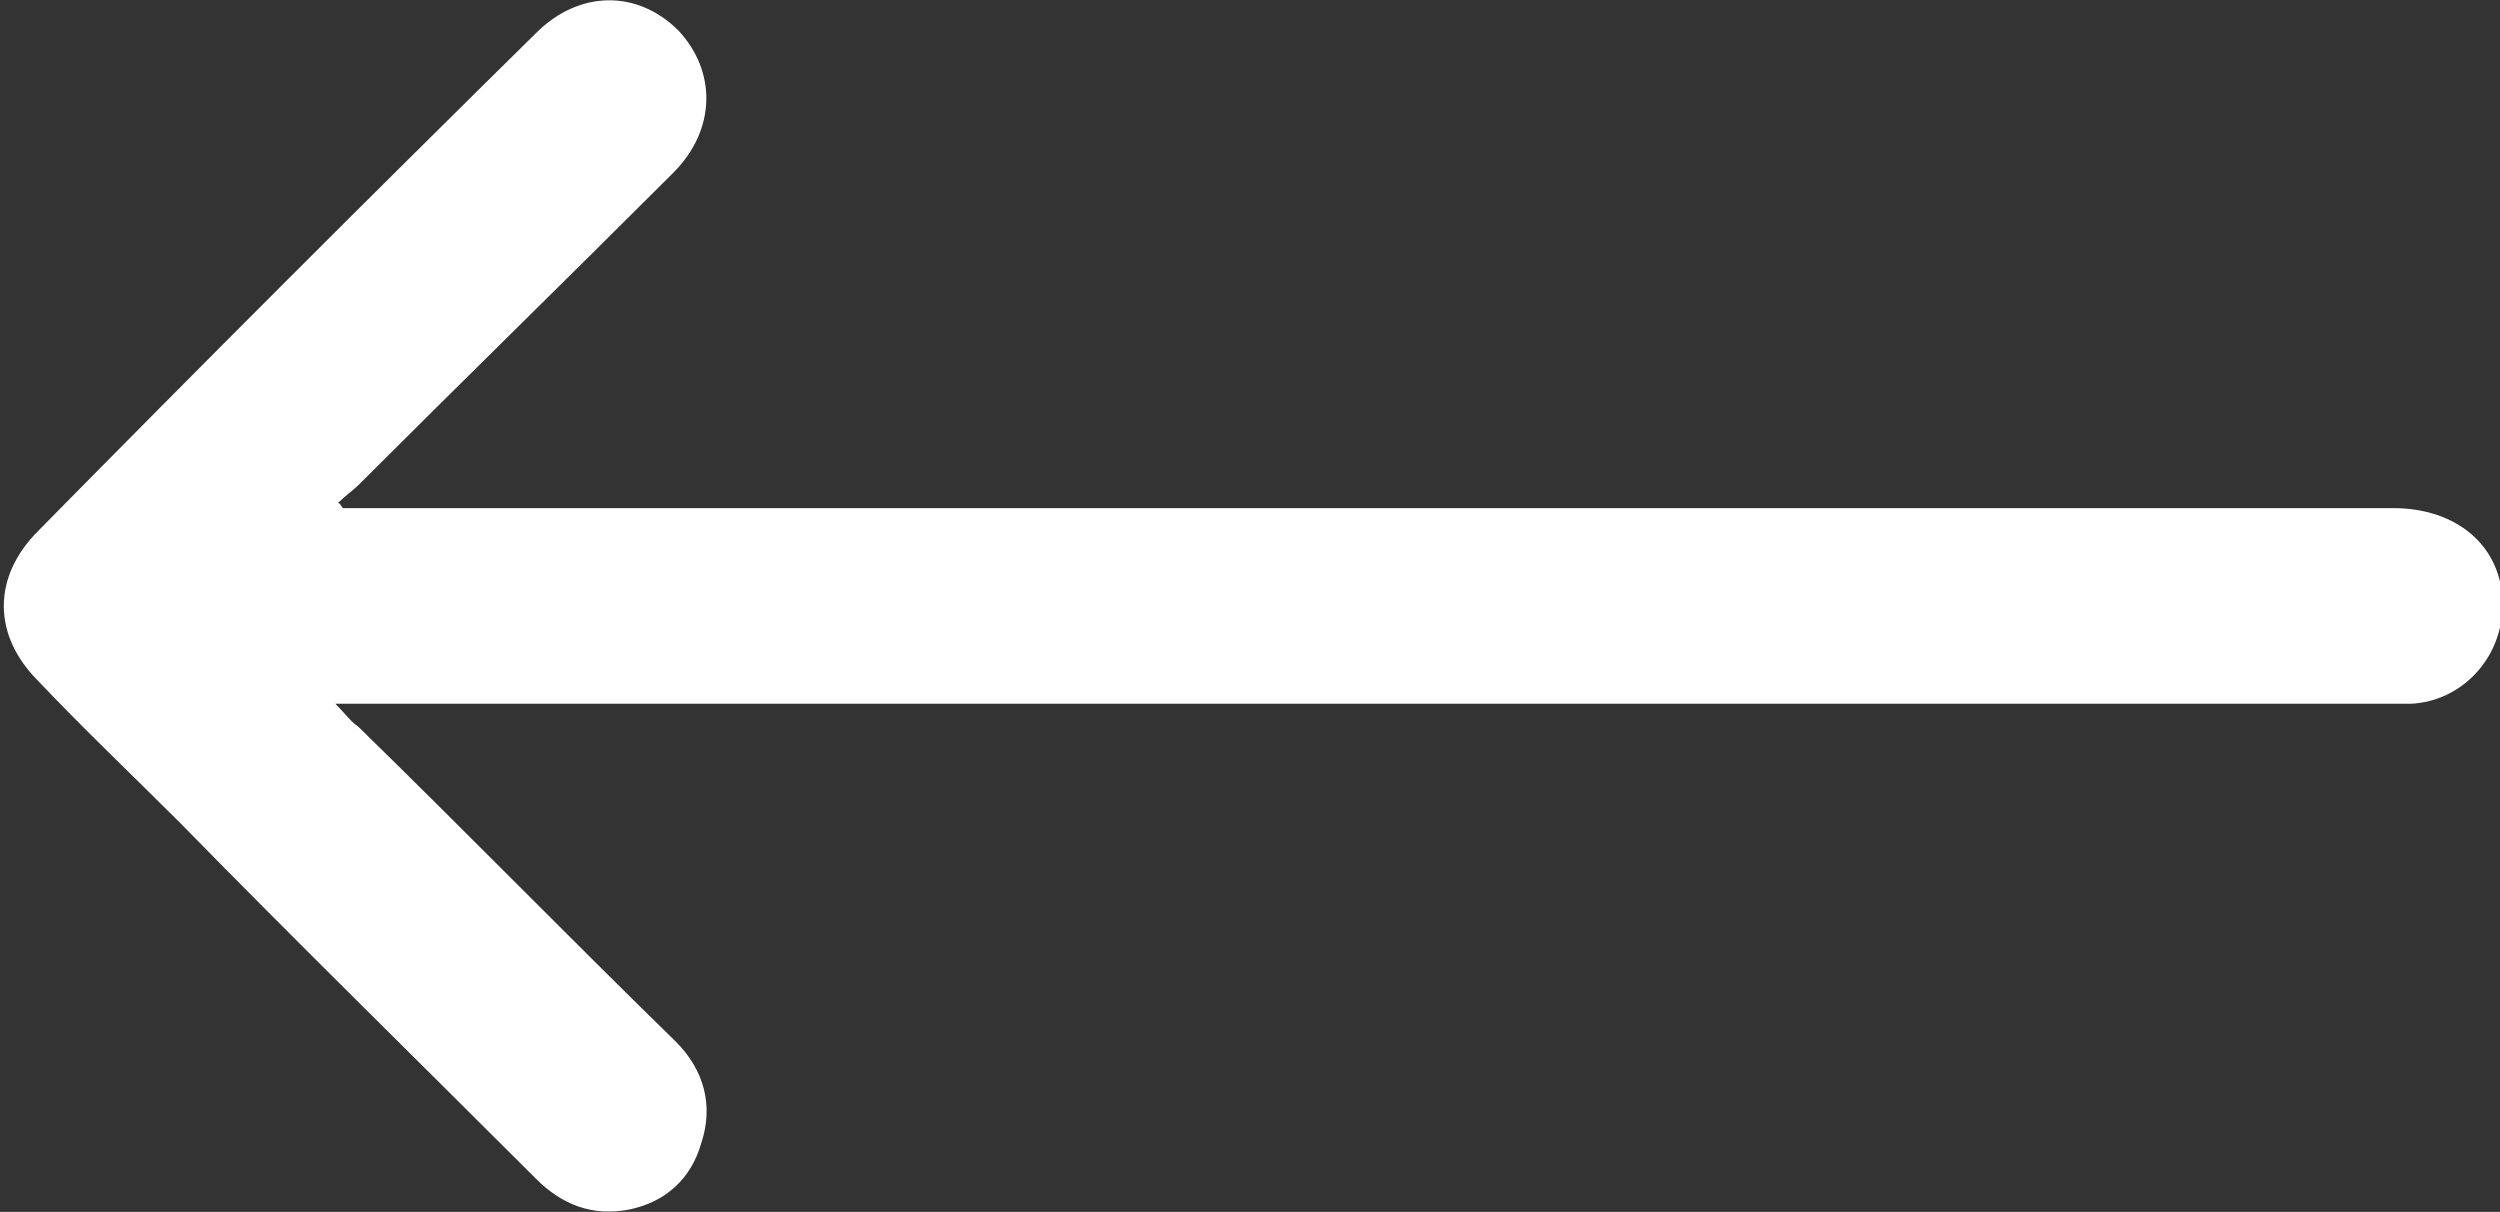 <?xml version="1.0" encoding="utf-8"?>
<!-- Generator: Adobe Illustrator 28.0.0, SVG Export Plug-In . SVG Version: 6.00 Build 0)  -->
<svg version="1.1" id="Layer_1" xmlns="http://www.w3.org/2000/svg" xmlns:xlink="http://www.w3.org/1999/xlink" x="0px" y="0px"
	 viewBox="0 0 98.4 47.7" style="enable-background:new 0 0 98.4 47.7;" xml:space="preserve">
<rect x="0" y="0" width="98.4" height="47.7" fill="#333333" stroke="none"/>
<style type="text/css">
	.st0{fill:#FFFFFF;}
</style>
<g id="RTutYf.tif">
	<g>
		<path class="st0" d="M13.5,20c0.4,0,0.8,0,1.1,0c26.5,0,53,0,79.6,0c2.5,0,4.3,1.5,4.3,3.8c0,2.1-1.6,3.8-3.6,3.9
			c-0.4,0-0.7,0-1.1,0c-26.4,0-52.9,0-79.3,0c-0.3,0-0.7,0-1.3,0c0.4,0.4,0.6,0.7,0.9,0.9c4.2,4.1,8.3,8.3,12.5,12.4
			c1.1,1.1,1.5,2.5,1,4c-0.4,1.4-1.4,2.3-2.8,2.6c-1.5,0.3-2.7-0.2-3.7-1.2c-4.7-4.7-9.4-9.3-14-14c-1.9-1.9-3.8-3.7-5.6-5.6
			c-1.8-1.8-1.8-4.1,0-5.9C7.9,14.4,14.5,7.8,21.1,1.3c1.7-1.7,4-1.7,5.6-0.1c1.5,1.6,1.5,3.9-0.2,5.6c-4.1,4.1-8.3,8.2-12.4,12.3
			c-0.2,0.2-0.5,0.4-0.8,0.7C13.4,19.8,13.4,19.9,13.5,20z"/>
	</g>
</g>
</svg>
